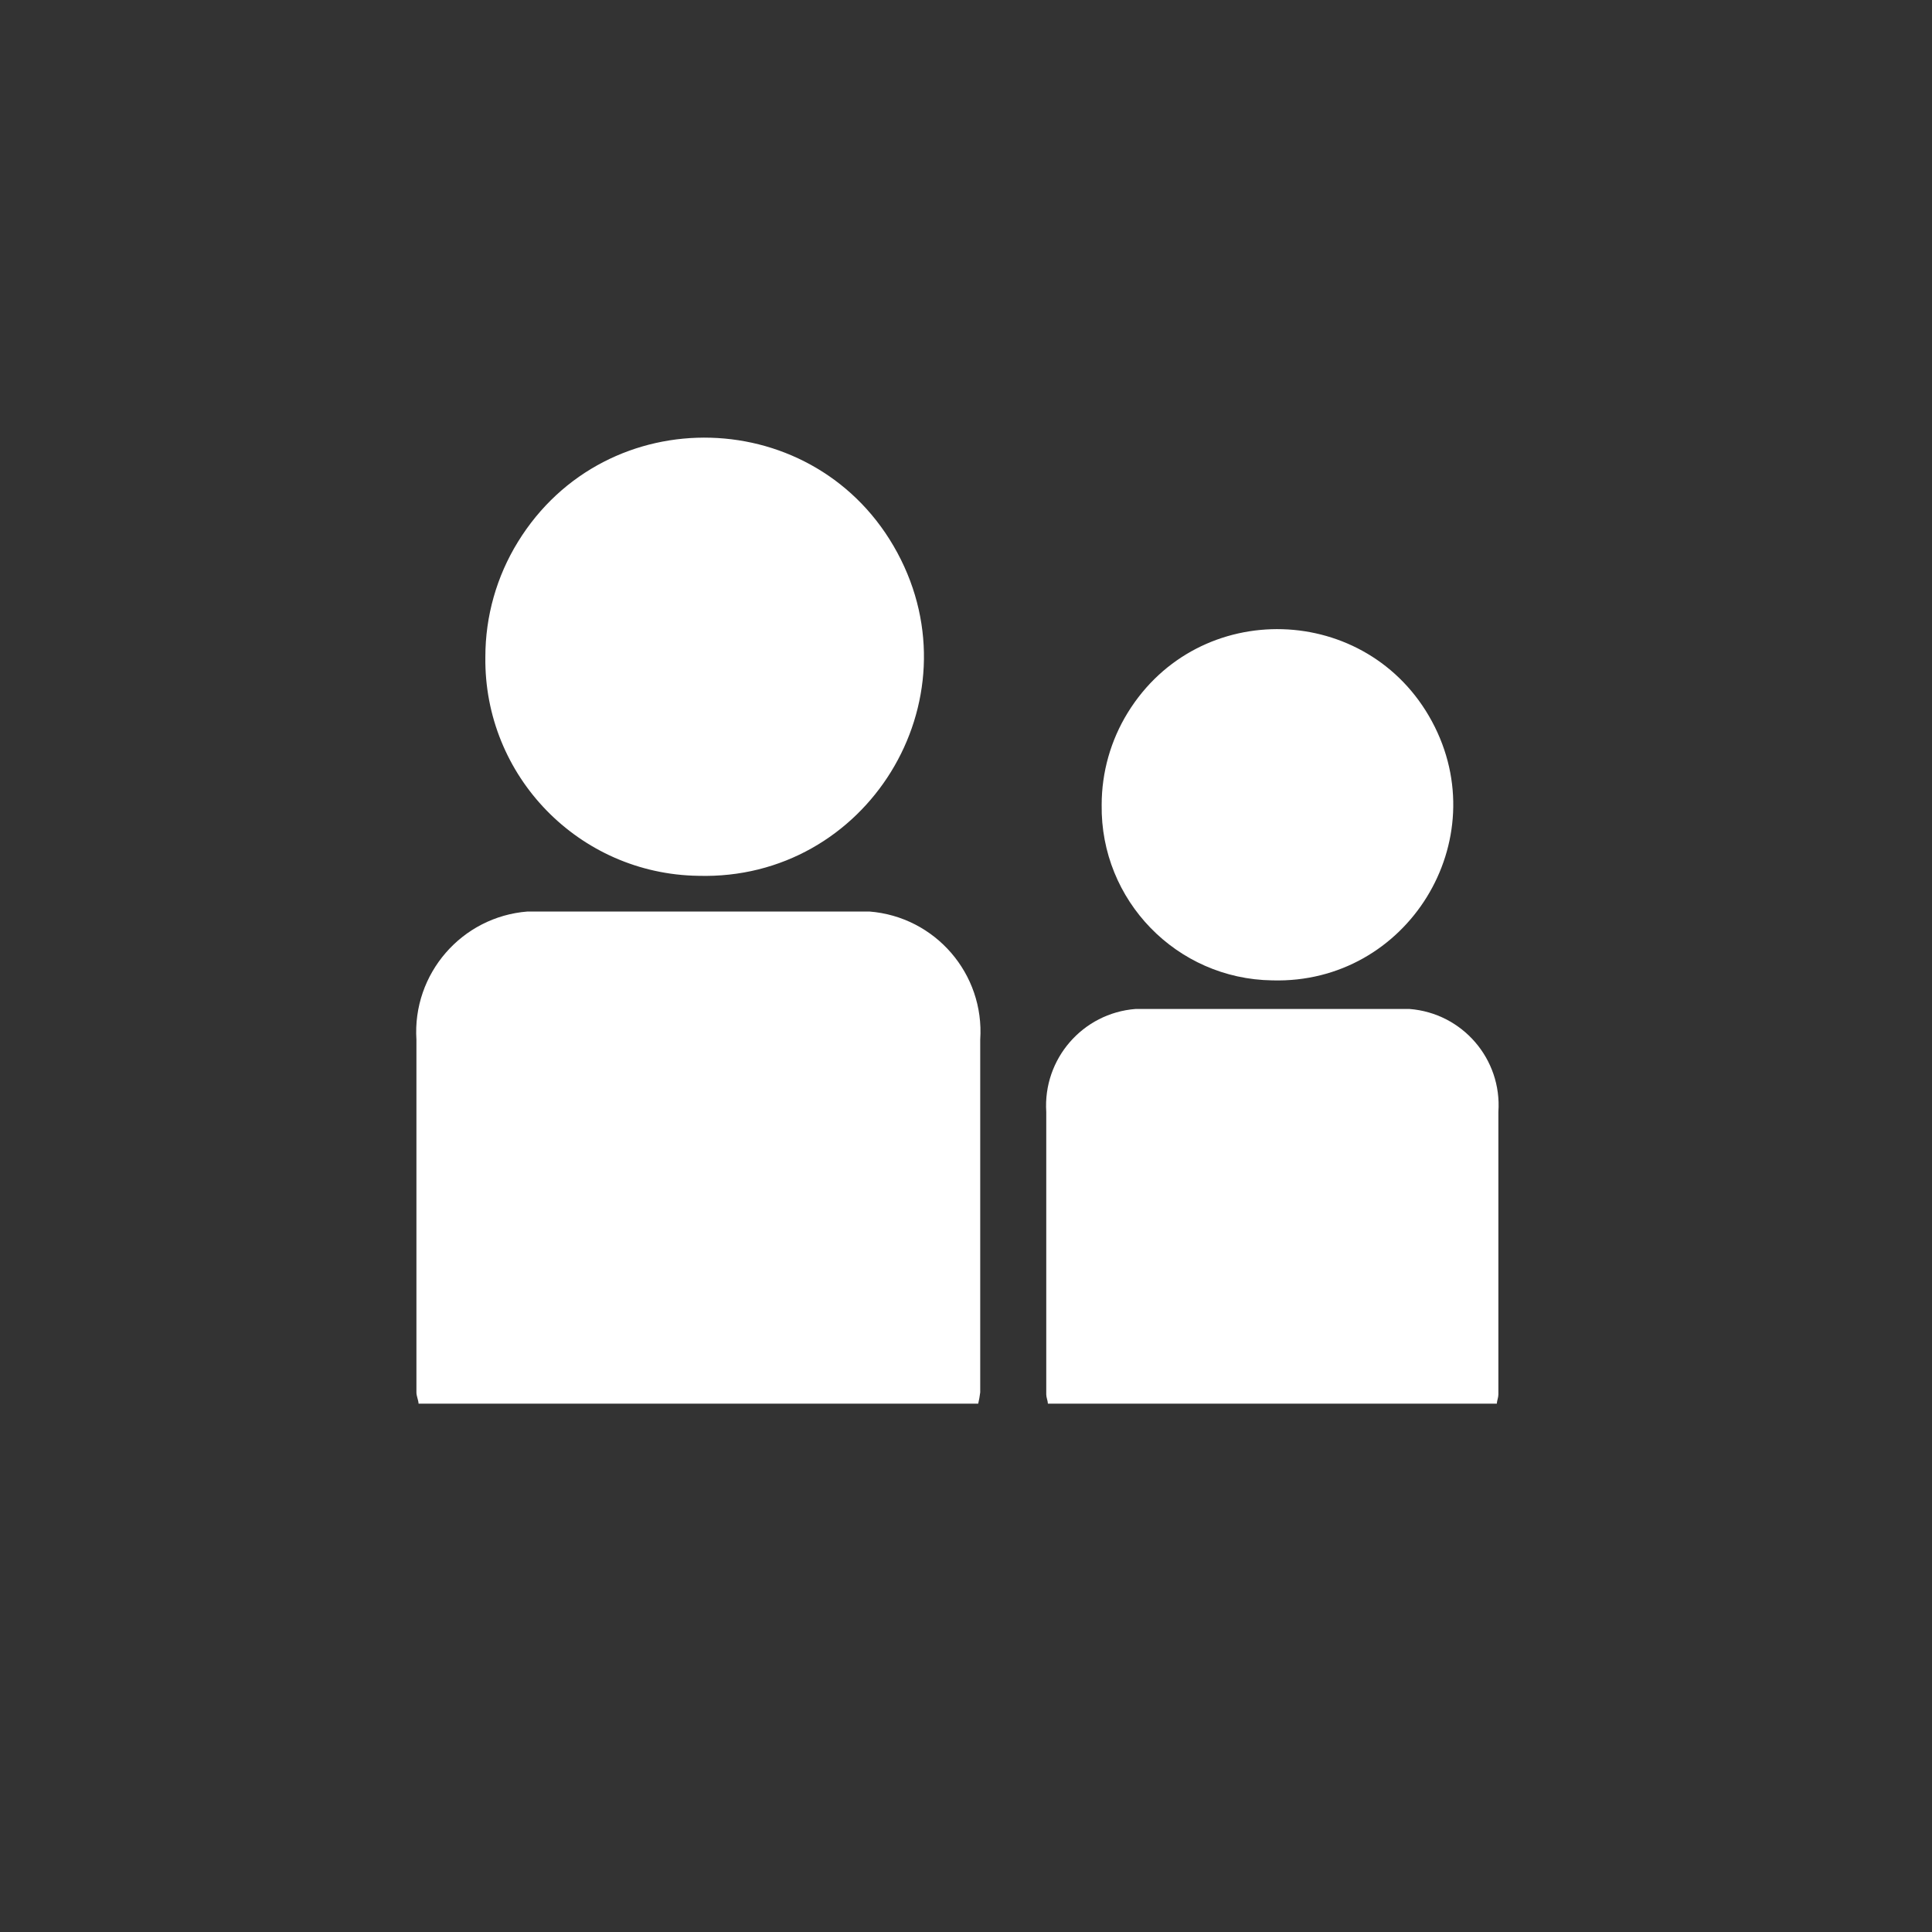 <?xml version="1.0" encoding="utf-8"?>
<svg width="50" height="50" viewBox="0 0 50 50" xmlns="http://www.w3.org/2000/svg">
  <rect x="0" y="0" width="50" height="50" fill="#333333" stroke="none"/>
  <defs>
    <style>
      .cls-1 {
        fill: #fff;
        fill-rule: evenodd;
      }
    </style>
  </defs>
  <path id="icon-about.svg" class="cls-1" d="M 18.069 22.666 C 22.433 22.791 25.296 18.146 23.223 14.304 C 21.15 10.462 15.695 10.305 13.405 14.022 C 12.853 14.917 12.561 15.947 12.561 16.999 C 12.52 20.084 14.984 22.62 18.069 22.666 Z M 22.499 23.59 L 13.654 23.59 C 11.95 23.723 10.669 25.201 10.777 26.907 L 10.777 36.034 C 10.777 36.134 10.826 36.223 10.833 36.327 L 25.316 36.327 C 25.339 36.23 25.356 36.132 25.368 36.034 L 25.368 26.907 C 25.482 25.202 24.203 23.723 22.499 23.59 Z M 32.925 25.372 C 36.423 25.473 38.72 21.75 37.059 18.67 C 35.398 15.59 31.025 15.463 29.188 18.441 C 28.745 19.159 28.511 19.986 28.511 20.83 C 28.476 23.303 30.452 25.337 32.925 25.372 Z M 36.477 26.112 L 29.389 26.112 C 28.02 26.218 26.99 27.405 27.077 28.776 L 27.077 36.088 C 27.077 36.167 27.115 36.242 27.12 36.327 L 38.737 36.327 C 38.743 36.242 38.778 36.167 38.778 36.088 L 38.778 28.776 C 38.873 27.407 37.846 26.218 36.477 26.112 Z"/>
</svg>